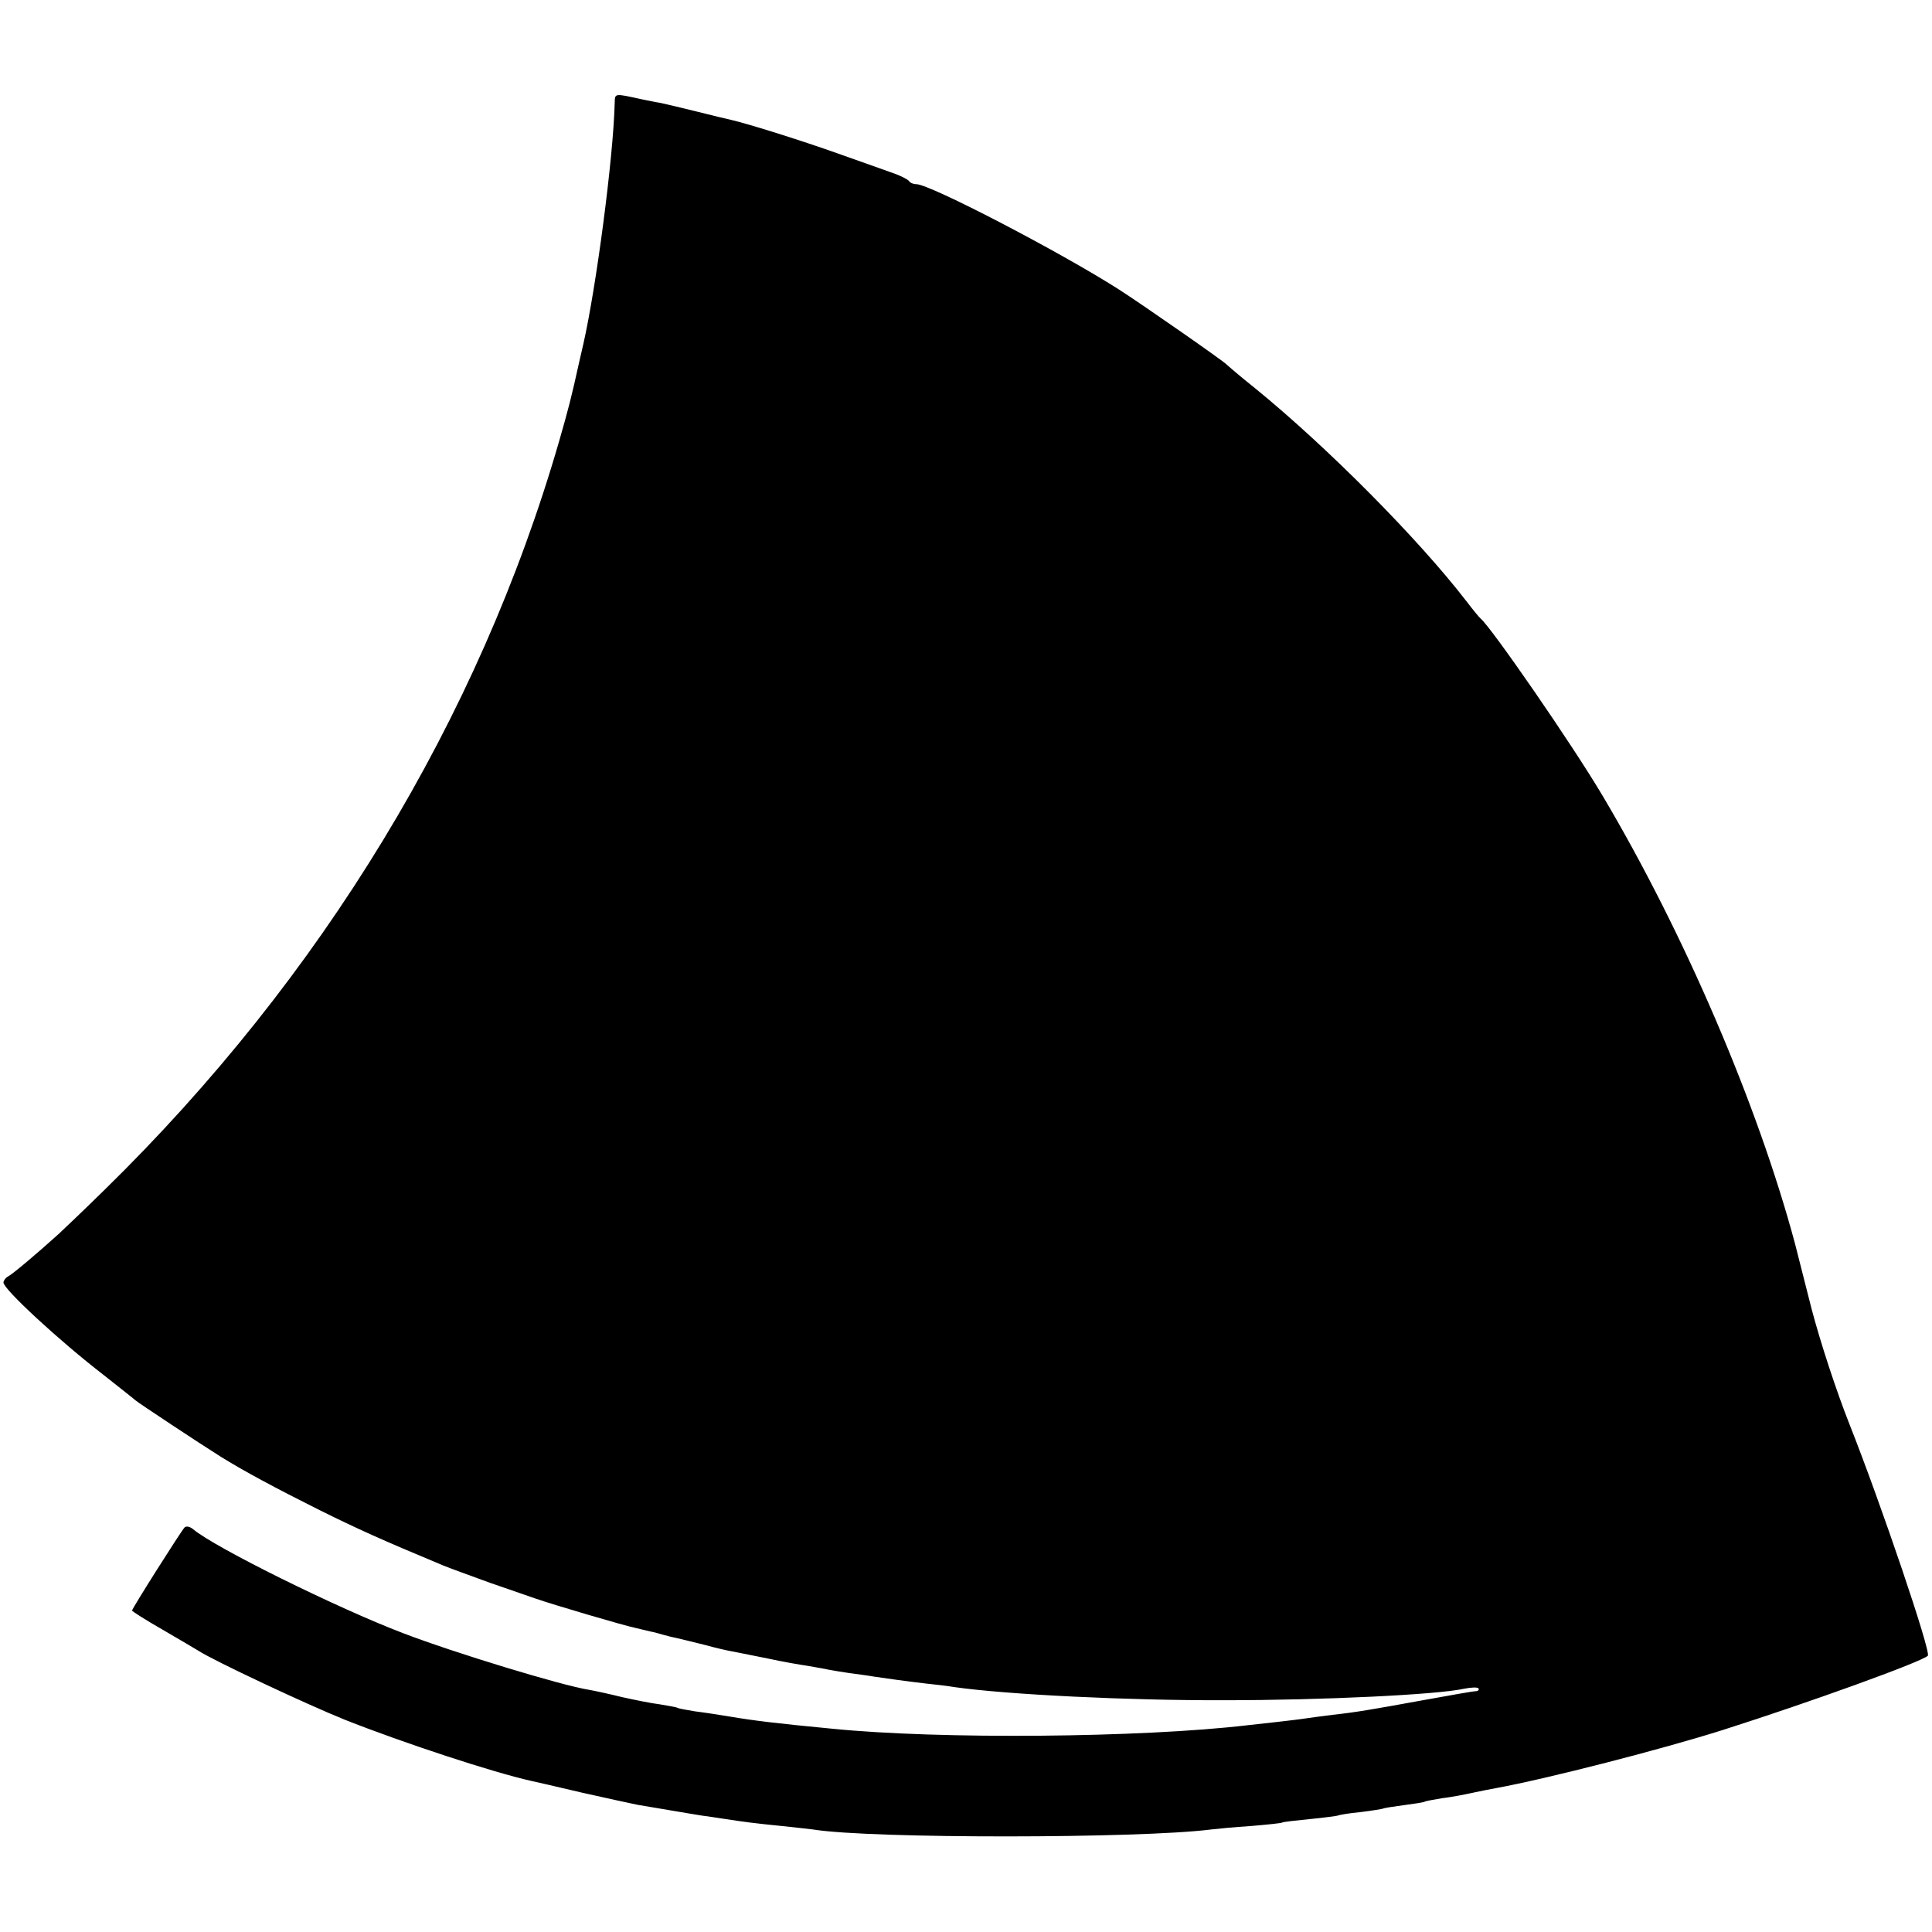 <svg version="1" xmlns="http://www.w3.org/2000/svg" width="741.333" height="741.333" viewBox="0 0 556 556"><path d="M176.9 29.7c-.4 15.8-5.3 52.8-9 69.2-.6 2.5-1.2 5.3-1.4 6.1-1.9 8.7-3 13-5.6 22C137.8 206.9 92.6 281.3 30 342.5c-5.8 5.7-11.7 11.3-13.1 12.6-6.3 5.7-13.2 11.5-14.5 12.2-.8.4-1.4 1.3-1.4 1.8 0 1.9 16 16.7 28.7 26.5 4.8 3.8 9 7.1 9.3 7.4.6.6 18.6 12.5 24.5 16.2 6.6 4.1 15.3 8.8 28.5 15.4 10.7 5.3 17.5 8.4 35.5 15.9 1.7.7 7.7 2.9 13.5 5 5.8 2 11.6 4 13 4.5 4.8 1.7 25.5 7.8 28.9 8.5 1.2.3 3 .7 4.2 1 1.1.2 2.9.7 3.9 1 1 .3 2.7.7 3.7.9 1 .2 4.5 1.1 7.8 1.9 3.3.9 7.1 1.8 8.5 2 1.4.3 5.9 1.2 10 2 4.1.9 9.3 1.8 11.4 2.1 2.1.4 4.8.8 6 1.1 1.2.2 3.9.7 6.1 1 2.2.3 5.4.7 7 1 4.1.6 9 1.3 15 2 2.8.3 6.4.7 8 1 15.4 2.2 50.5 3.9 78 3.8 28.1 0 61.2-1.6 68.8-3.3 2-.4 3.9-.5 4.2-.1.2.4-.1.8-.8.8-.7 0-7.5 1.2-15.2 2.6-14.8 2.7-19.5 3.5-26 4.2-2.2.3-5.6.7-7.5 1-1.9.3-5.5.7-8 1-2.5.3-6.5.7-9 1-30.7 3.6-88.6 4.1-119.5 1-15.7-1.5-22.4-2.3-29.5-3.5-3-.5-7.5-1.2-10-1.5-2.4-.4-4.7-.8-5-1-.3-.2-2.6-.6-5-1-2.5-.3-7.4-1.3-11-2.1-3.6-.9-7.8-1.8-9.5-2.1-8.1-1.3-38.9-10.7-53.5-16.3-18.9-7.2-54.1-24.6-60.4-29.9-1-.8-2-1-2.5-.5C52 440.8 38 462.9 38 463.5c0 .2 3.9 2.7 8.8 5.5 4.8 2.8 9.4 5.5 10.2 6 4.4 2.9 31.5 15.6 42.2 19.9 16.9 6.7 42.8 15.2 53.6 17.6.9.2 7.6 1.7 14.7 3.4 7.2 1.6 14.4 3.2 16 3.5 1.7.3 5.9 1 9.5 1.6 3.6.6 7.6 1.3 9 1.5 1.4.2 4.4.6 6.8 1 5.3.8 8.1 1.2 16.2 2 3.6.4 7.6.8 9 1 16.7 2.7 94.1 2.6 114.5 0 1.7-.2 6.8-.7 11.5-1 4.7-.4 8.7-.8 9-1 .3-.2 3.9-.6 8-1s7.7-.9 8-1c.3-.2 3.3-.7 6.5-1 3.3-.4 6.2-.9 6.5-1 .3-.2 3-.6 6-1s5.7-.8 6-1c.3-.2 2.6-.6 5-1 2.5-.3 6.3-1 8.5-1.5s5.4-1.1 7-1.4c14.8-2.7 48.2-11.3 65.5-16.8 24.8-7.9 56.9-19.5 58.8-21.3 1-1-13.4-43.5-22.5-66.5-3.8-9.6-8.4-23.6-11-33.5-2.4-9.4-4.5-17.7-4.7-18.5-10.8-40.3-32-89.6-55.4-129-8.9-15-32-48.4-35.1-51-.4-.3-2.2-2.5-4.1-5-13.9-18-39.9-44.2-60.6-61.1-4.4-3.5-8.1-6.7-8.4-7-.9-1-24.3-17.3-31-21.6C304.9 72.4 267.6 53 263.7 53c-.9 0-1.8-.4-2.1-.9-.4-.5-2.5-1.6-4.9-2.4-2.3-.8-9.3-3.3-15.5-5.5-10.1-3.6-25.6-8.5-30.8-9.7-1-.2-5.5-1.3-9.9-2.4-4.4-1.1-9.1-2.2-10.5-2.5-1.4-.2-3.7-.7-5.2-1-8.2-1.8-7.8-1.8-7.9 1.1z"/></svg>